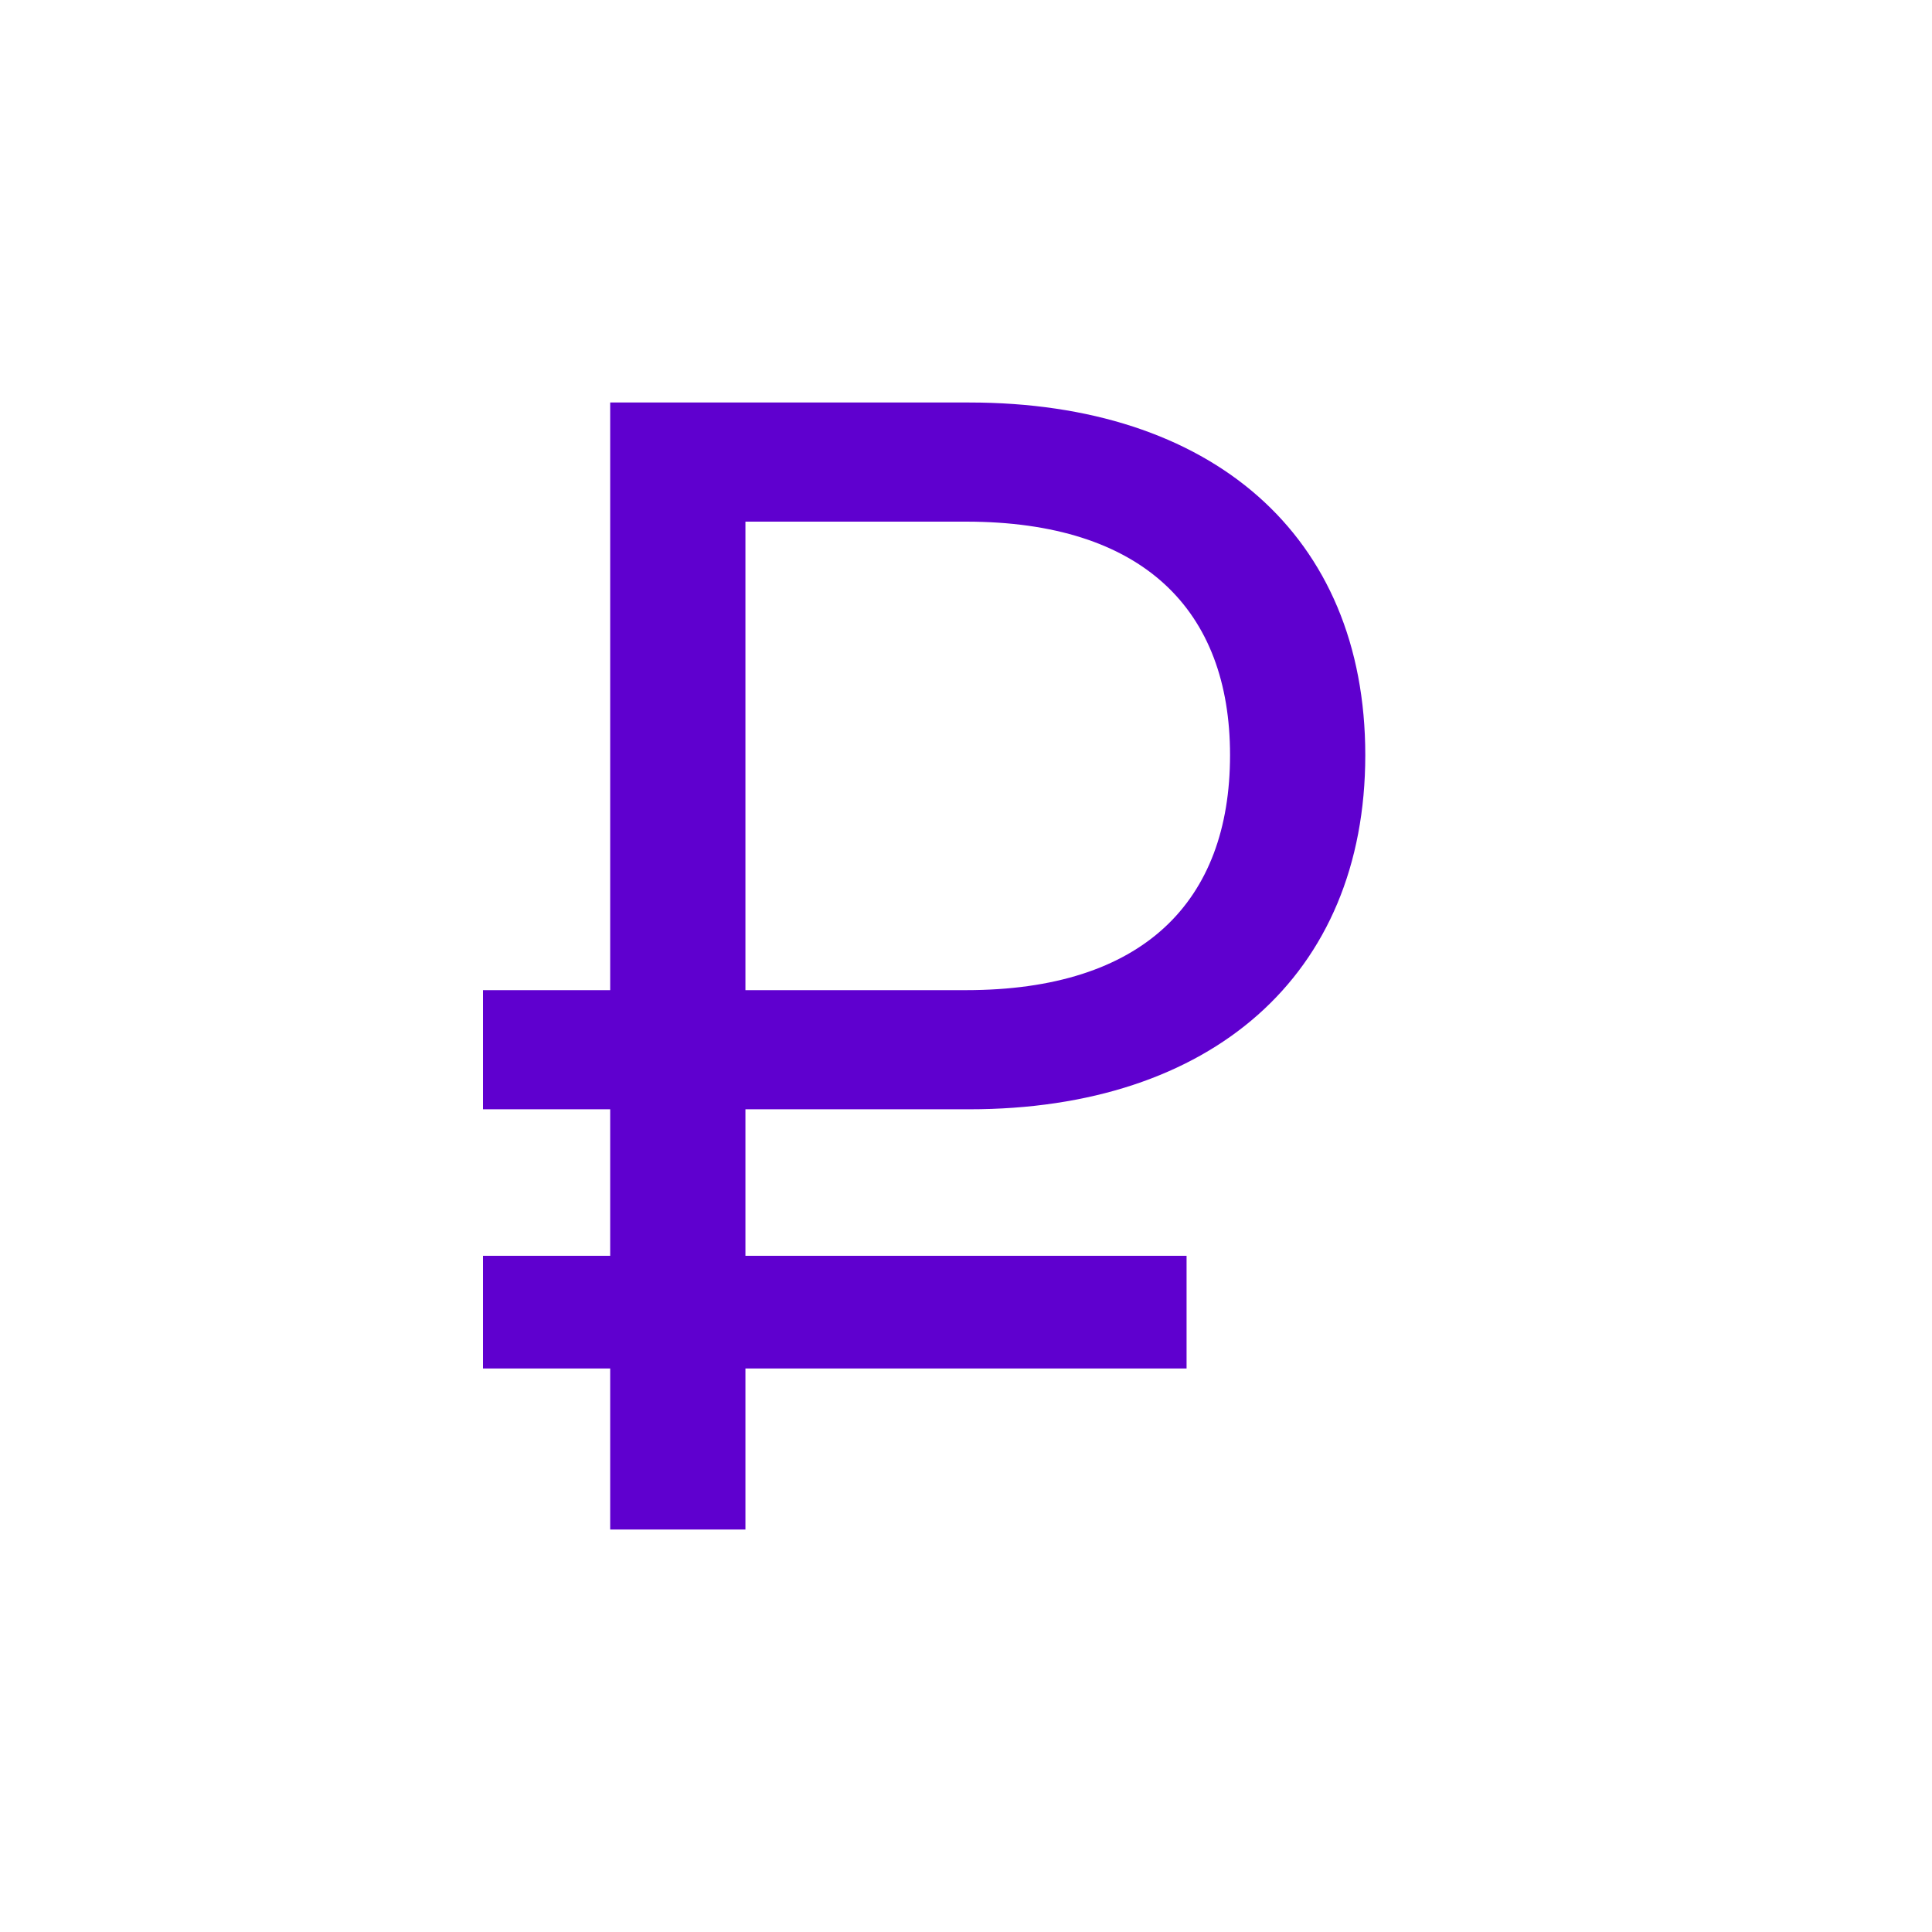 <svg width="48" height="48" viewBox="0 0 48 48" fill="none" xmlns="http://www.w3.org/2000/svg">
<path d="M18.52 27.56H24.08C30.08 27.56 33.92 24.24 33.92 18.76C33.92 13.28 30.08 10 24.08 10H15.16V24.6H12V27.56H15.16V31.2H12V34H15.16V38H18.52V34H29.48V31.2H18.52V27.56ZM18.52 12.96H24C28.4 12.96 30.56 15.16 30.56 18.76C30.56 22.4 28.4 24.6 24 24.6H18.52V12.96Z" fill="#5F00CF"/>
</svg>
